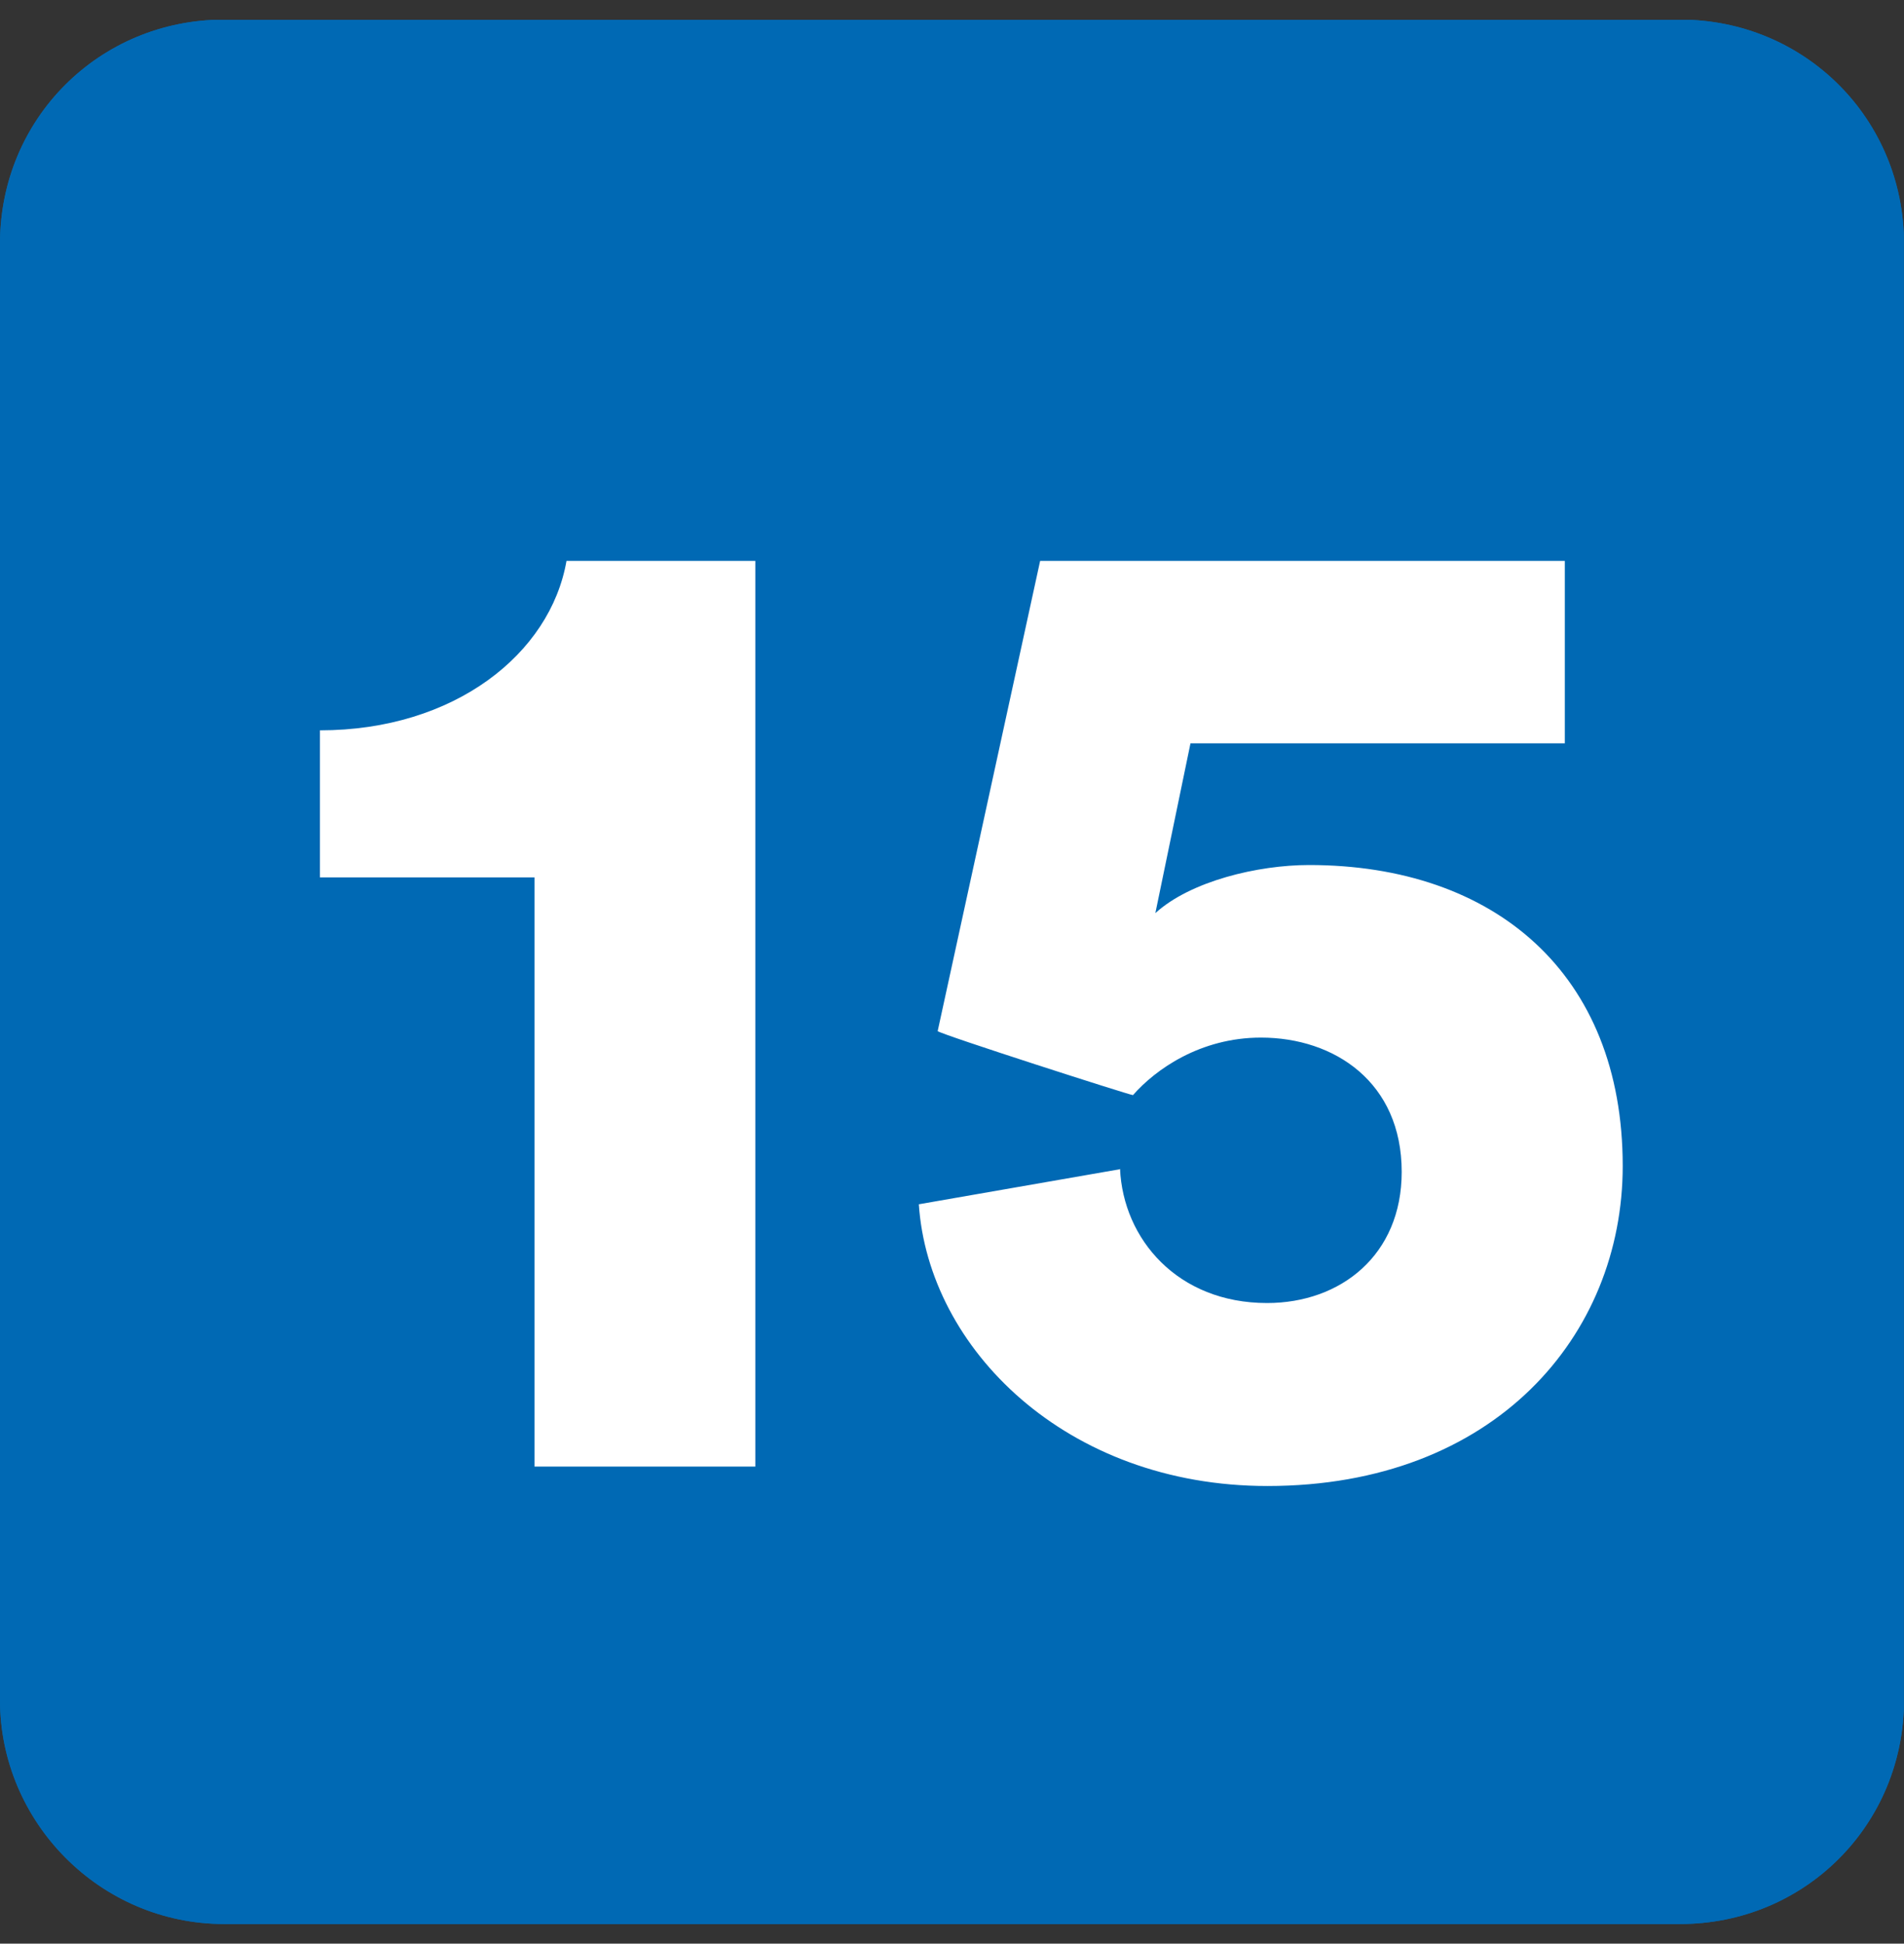 <?xml version="1.0" encoding="UTF-8"?>
<svg id="PROXIMO" xmlns="http://www.w3.org/2000/svg" xmlns:xlink="http://www.w3.org/1999/xlink" viewBox="0 0 97 99">
  <rect x="0" y="0" width="97" height="99" fill="#333333" stroke="none"/>
  <defs>
    <style>
      .cls-1 {
        fill-rule: evenodd;
      }

      .cls-1, .cls-2, .cls-3, .cls-4, .cls-5 {
        stroke-width: 0px;
      }

      .cls-1, .cls-4 {
        fill: #0069b4;
      }

      .cls-2 {
        fill: #6aba80;
      }

      .cls-3 {
        fill: none;
      }

      .cls-6 {
        clip-path: url(#clippath-1);
      }

      .cls-7 {
        clip-path: url(#clippath);
      }

      .cls-5 {
        fill: #fff;
      }
    </style>
    <clipPath id="clippath">
      <rect class="cls-3" x="0" y="1" width="97" height="97"/>
    </clipPath>
    <clipPath id="clippath-1">
      <rect class="cls-3" x="0" y="1.01" width="96.99" height="96.99"/>
    </clipPath>
  </defs>
  <g id="_15" data-name="15">
    <g class="cls-7">
      <g class="cls-6">
        <path class="cls-4" d="M97,86.59c0,6.35-5.05,11.41-11.41,11.41H11.41C5.06,97.99,0,92.78,0,86.59V12.41C0,6.05,5.06,1,11.41,1h74.18c6.35,0,11.41,5.05,11.41,11.41v74.18Z"/>
        <path class="cls-2" d="M27.23,74.69v-30h-10.93v-7.49c6.86,0,11.74-3.91,12.56-8.63h9.62v46.13h-11.25Z"/>
        <path class="cls-2" d="M57.06,59.53c.16,3.58,2.93,6.84,7.49,6.84,3.75,0,6.86-2.44,6.86-6.68,0-4.56-3.42-6.84-7.17-6.84-3.1,0-5.38,1.63-6.52,2.93-.16,0-9.78-3.09-9.95-3.26l5.22-23.95h26.73v9.29h-19.07l-1.79,8.65c1.79-1.63,5.22-2.45,7.83-2.45,9.46,0,15.98,5.54,15.98,15.33,0,8.63-6.52,16.3-18.1,16.3-10.27,0-17.27-7.02-17.76-14.35l10.27-1.79Z"/>
        <path class="cls-1" d="M97,86.59c0,6.35-5.05,11.41-11.41,11.41H11.41C5.06,97.99,0,92.78,0,86.59V12.41C0,6.05,5.06,1,11.41,1h74.18c6.35,0,11.41,5.05,11.41,11.41v74.18Z"/>
        <path class="cls-5" d="M27.23,74.69v-30h-10.93v-7.49c6.86,0,11.74-3.91,12.56-8.63h9.62v46.13h-11.25Z"/>
        <path class="cls-5" d="M57.06,59.53c.16,3.58,2.93,6.84,7.49,6.84,3.75,0,6.86-2.44,6.86-6.68,0-4.56-3.42-6.84-7.17-6.84-3.1,0-5.38,1.63-6.52,2.93-.16,0-9.78-3.09-9.95-3.26l5.22-23.95h26.73v9.29h-19.07l-1.79,8.65c1.79-1.63,5.22-2.45,7.83-2.45,9.46,0,15.98,5.54,15.98,15.33,0,8.63-6.52,16.3-18.1,16.3-10.27,0-17.27-7.02-17.76-14.35l10.27-1.79Z"/>
      </g>
    </g>
  </g>
</svg>